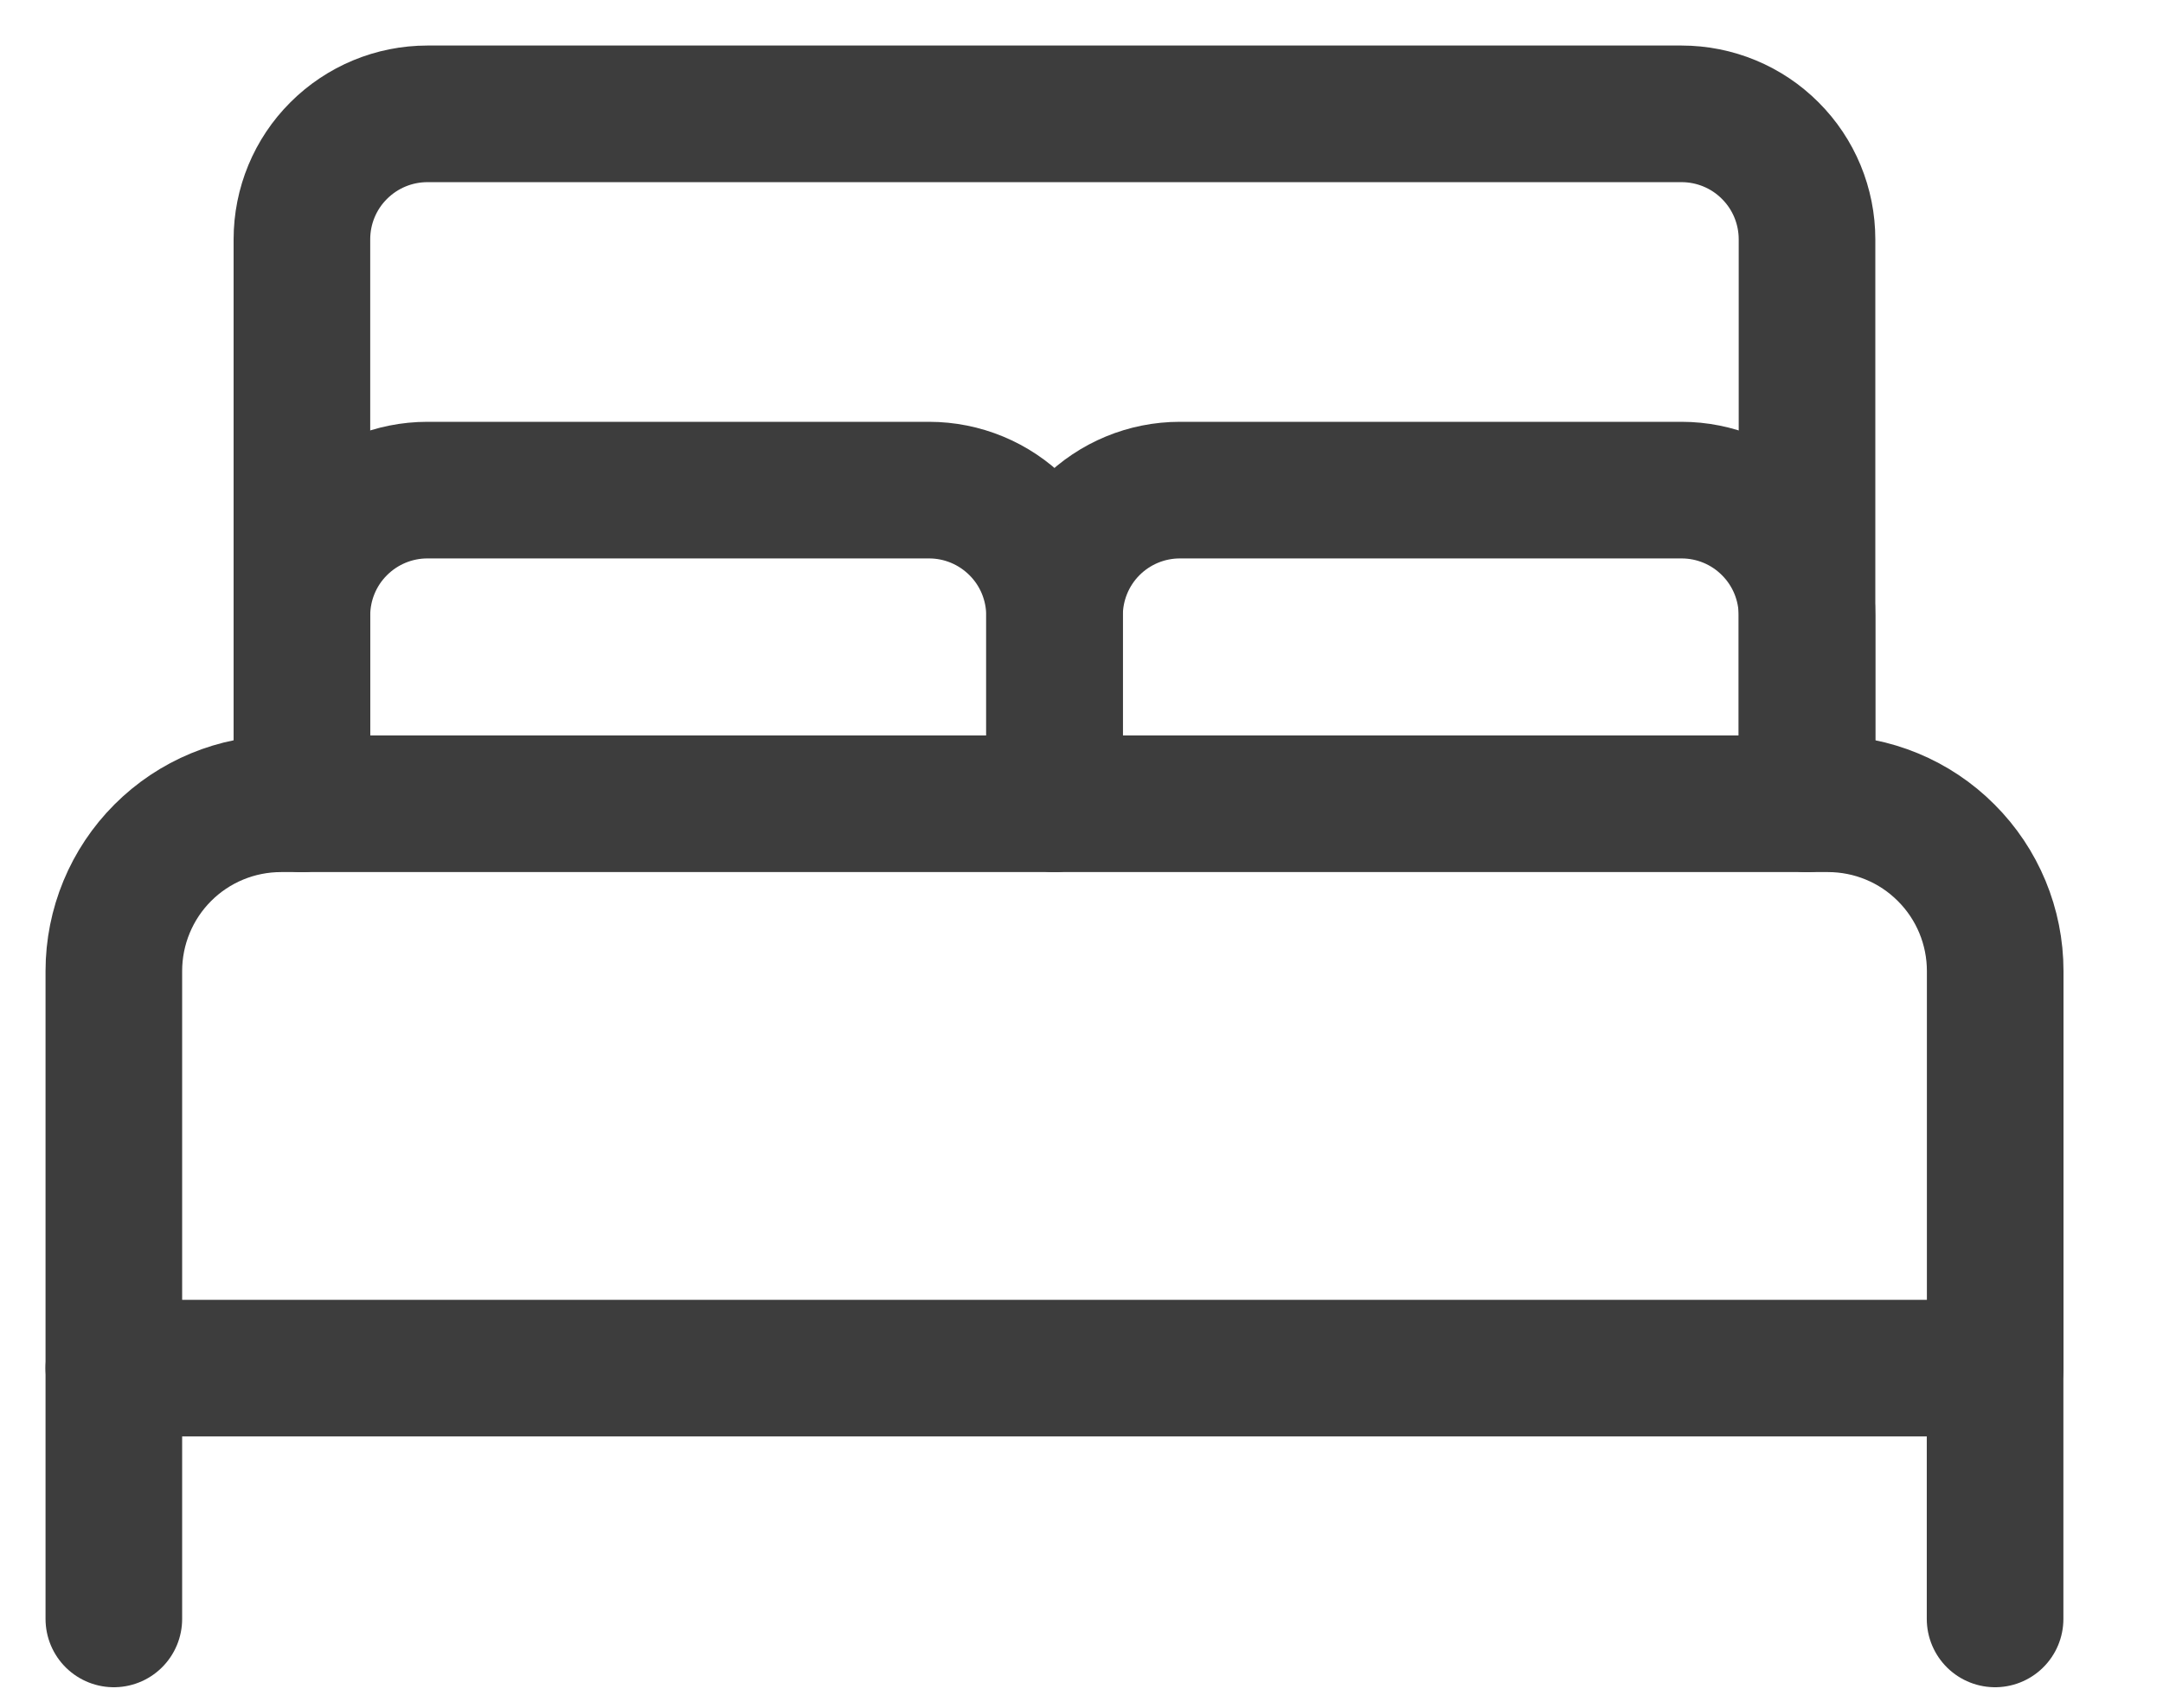 <svg width="19" height="15" viewBox="0 0 19 15" fill="none" xmlns="http://www.w3.org/2000/svg">
<path d="M2.652 7.059V5.407C2.652 5.115 2.768 4.834 2.975 4.628C3.182 4.421 3.462 4.305 3.754 4.305H8.161C8.453 4.305 8.733 4.421 8.94 4.628C9.147 4.834 9.263 5.115 9.263 5.407V7.059" stroke="#3d3d3d" stroke-width="1.2" stroke-linecap="round" stroke-linejoin="round"/>
<path d="M9.263 7.059V5.407C9.263 5.115 9.379 4.834 9.585 4.628C9.792 4.421 10.072 4.305 10.364 4.305H14.771C15.063 4.305 15.344 4.421 15.55 4.628C15.757 4.834 15.873 5.115 15.873 5.407V7.059" stroke="#3d3d3d" stroke-width="1.2" stroke-linecap="round" stroke-linejoin="round"/>
<path d="M2.469 7.06H16.057C16.446 7.06 16.82 7.214 17.095 7.49C17.371 7.765 17.526 8.139 17.526 8.529V12.017H1V8.529C1 8.139 1.155 7.765 1.43 7.49C1.706 7.214 2.079 7.06 2.469 7.06V7.06Z" stroke="#3d3d3d" stroke-width="1.2" stroke-linecap="round" stroke-linejoin="round"/>
<path d="M1 12.017V14.22" stroke="#3d3d3d" stroke-width="1.2" stroke-linecap="round" stroke-linejoin="round"/>
<path d="M17.525 12.017V14.22" stroke="#3d3d3d" stroke-width="1.2" stroke-linecap="round" stroke-linejoin="round"/>
<path d="M15.873 7.059V2.102C15.873 1.81 15.757 1.529 15.55 1.323C15.344 1.116 15.063 1 14.771 1H3.754C3.462 1 3.182 1.116 2.975 1.323C2.768 1.529 2.652 1.81 2.652 2.102V7.059" stroke="#3d3d3d" stroke-width="1.2" stroke-linecap="round" stroke-linejoin="round"/>
</svg>
